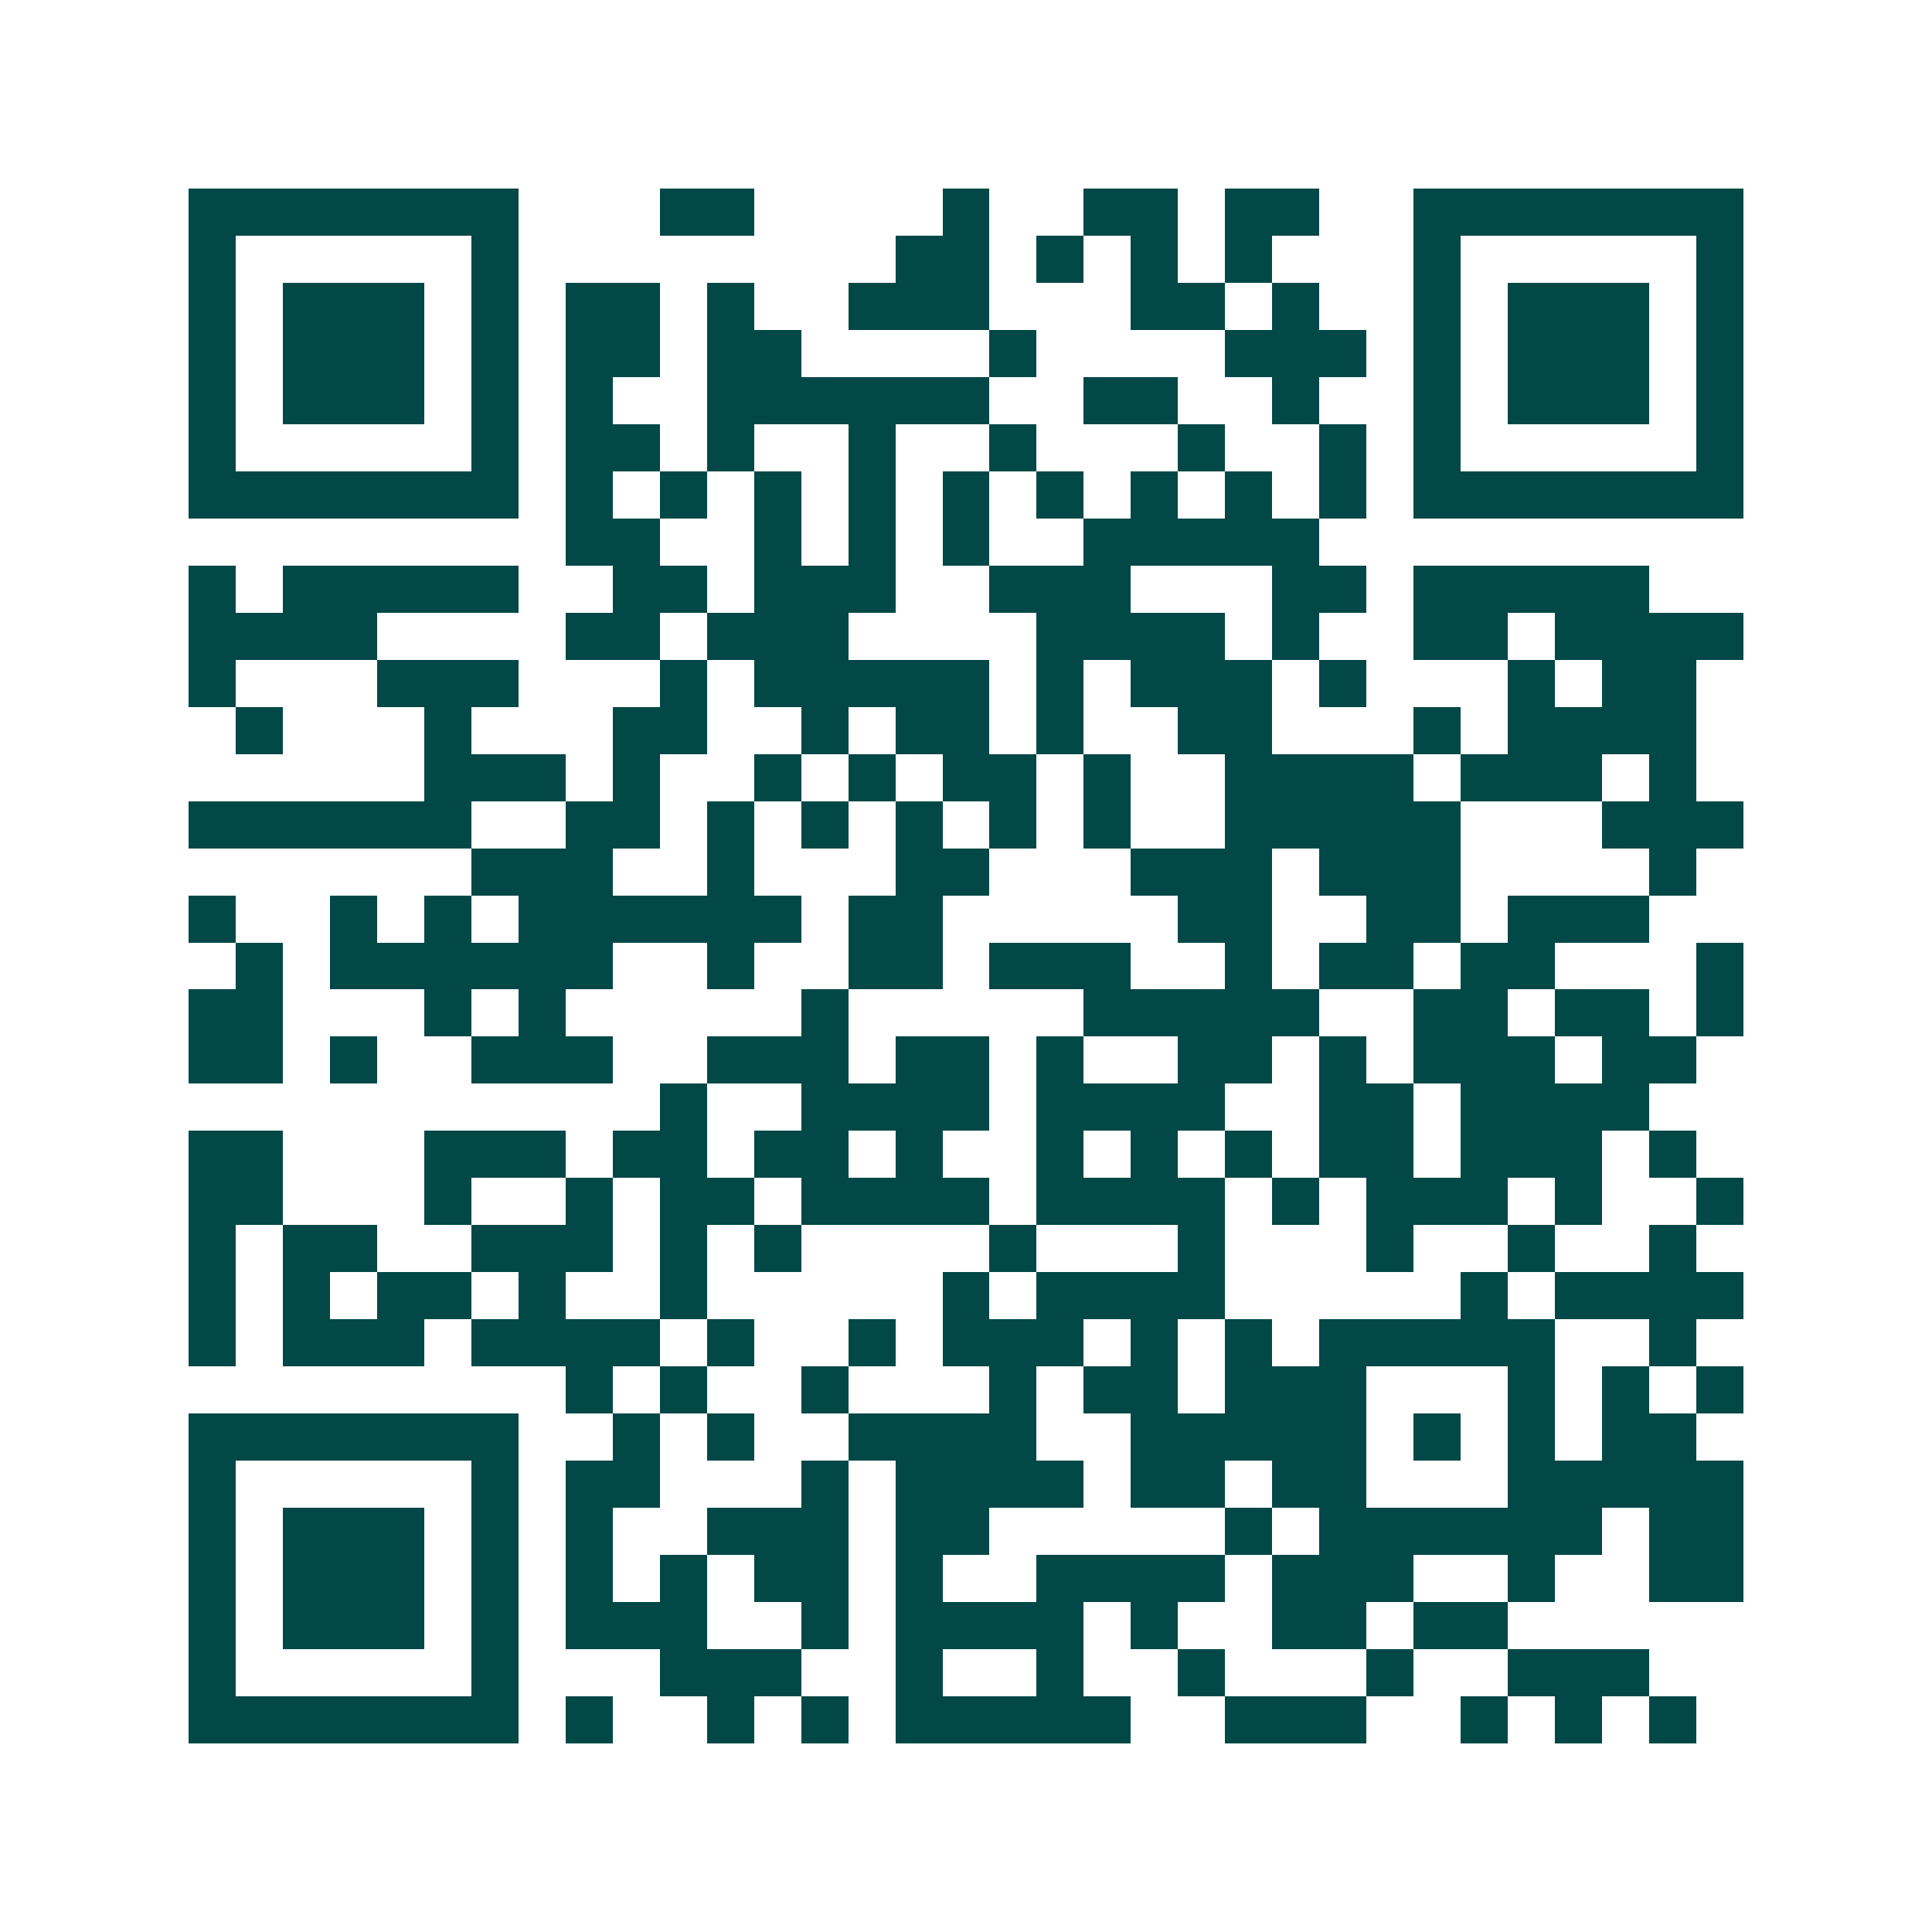 <svg xmlns="http://www.w3.org/2000/svg" width="200" height="200" viewBox="0 0 41 41" shape-rendering="crispEdges"><path fill="#ffffff" d="M0 0h41v41H0z"/><path stroke="#014847" d="M4 4.5h7m3 0h2m4 0h1m2 0h2m1 0h2m2 0h7M4 5.5h1m5 0h1m8 0h2m1 0h1m1 0h1m1 0h1m3 0h1m5 0h1M4 6.5h1m1 0h3m1 0h1m1 0h2m1 0h1m2 0h3m3 0h2m1 0h1m2 0h1m1 0h3m1 0h1M4 7.5h1m1 0h3m1 0h1m1 0h2m1 0h2m4 0h1m4 0h3m1 0h1m1 0h3m1 0h1M4 8.5h1m1 0h3m1 0h1m1 0h1m2 0h6m2 0h2m2 0h1m2 0h1m1 0h3m1 0h1M4 9.5h1m5 0h1m1 0h2m1 0h1m2 0h1m2 0h1m3 0h1m2 0h1m1 0h1m5 0h1M4 10.5h7m1 0h1m1 0h1m1 0h1m1 0h1m1 0h1m1 0h1m1 0h1m1 0h1m1 0h1m1 0h7M12 11.5h2m2 0h1m1 0h1m1 0h1m2 0h5M4 12.5h1m1 0h5m2 0h2m1 0h3m2 0h3m3 0h2m1 0h5M4 13.5h4m4 0h2m1 0h3m4 0h4m1 0h1m2 0h2m1 0h4M4 14.5h1m3 0h3m3 0h1m1 0h5m1 0h1m1 0h3m1 0h1m3 0h1m1 0h2M5 15.5h1m3 0h1m3 0h2m2 0h1m1 0h2m1 0h1m2 0h2m3 0h1m1 0h4M9 16.5h3m1 0h1m2 0h1m1 0h1m1 0h2m1 0h1m2 0h4m1 0h3m1 0h1M4 17.5h6m2 0h2m1 0h1m1 0h1m1 0h1m1 0h1m1 0h1m2 0h5m3 0h3M10 18.5h3m2 0h1m3 0h2m3 0h3m1 0h3m4 0h1M4 19.5h1m2 0h1m1 0h1m1 0h6m1 0h2m5 0h2m2 0h2m1 0h3M5 20.5h1m1 0h6m2 0h1m2 0h2m1 0h3m2 0h1m1 0h2m1 0h2m3 0h1M4 21.5h2m3 0h1m1 0h1m5 0h1m5 0h5m2 0h2m1 0h2m1 0h1M4 22.5h2m1 0h1m2 0h3m2 0h3m1 0h2m1 0h1m2 0h2m1 0h1m1 0h3m1 0h2M14 23.5h1m2 0h4m1 0h4m2 0h2m1 0h4M4 24.5h2m3 0h3m1 0h2m1 0h2m1 0h1m2 0h1m1 0h1m1 0h1m1 0h2m1 0h3m1 0h1M4 25.5h2m3 0h1m2 0h1m1 0h2m1 0h4m1 0h4m1 0h1m1 0h3m1 0h1m2 0h1M4 26.5h1m1 0h2m2 0h3m1 0h1m1 0h1m4 0h1m3 0h1m3 0h1m2 0h1m2 0h1M4 27.5h1m1 0h1m1 0h2m1 0h1m2 0h1m5 0h1m1 0h4m5 0h1m1 0h4M4 28.5h1m1 0h3m1 0h4m1 0h1m2 0h1m1 0h3m1 0h1m1 0h1m1 0h5m2 0h1M12 29.5h1m1 0h1m2 0h1m3 0h1m1 0h2m1 0h3m3 0h1m1 0h1m1 0h1M4 30.5h7m2 0h1m1 0h1m2 0h4m2 0h5m1 0h1m1 0h1m1 0h2M4 31.5h1m5 0h1m1 0h2m3 0h1m1 0h4m1 0h2m1 0h2m3 0h5M4 32.5h1m1 0h3m1 0h1m1 0h1m2 0h3m1 0h2m5 0h1m1 0h6m1 0h2M4 33.5h1m1 0h3m1 0h1m1 0h1m1 0h1m1 0h2m1 0h1m2 0h4m1 0h3m2 0h1m2 0h2M4 34.5h1m1 0h3m1 0h1m1 0h3m2 0h1m1 0h4m1 0h1m2 0h2m1 0h2M4 35.5h1m5 0h1m3 0h3m2 0h1m2 0h1m2 0h1m3 0h1m2 0h3M4 36.5h7m1 0h1m2 0h1m1 0h1m1 0h5m2 0h3m2 0h1m1 0h1m1 0h1"/></svg>
